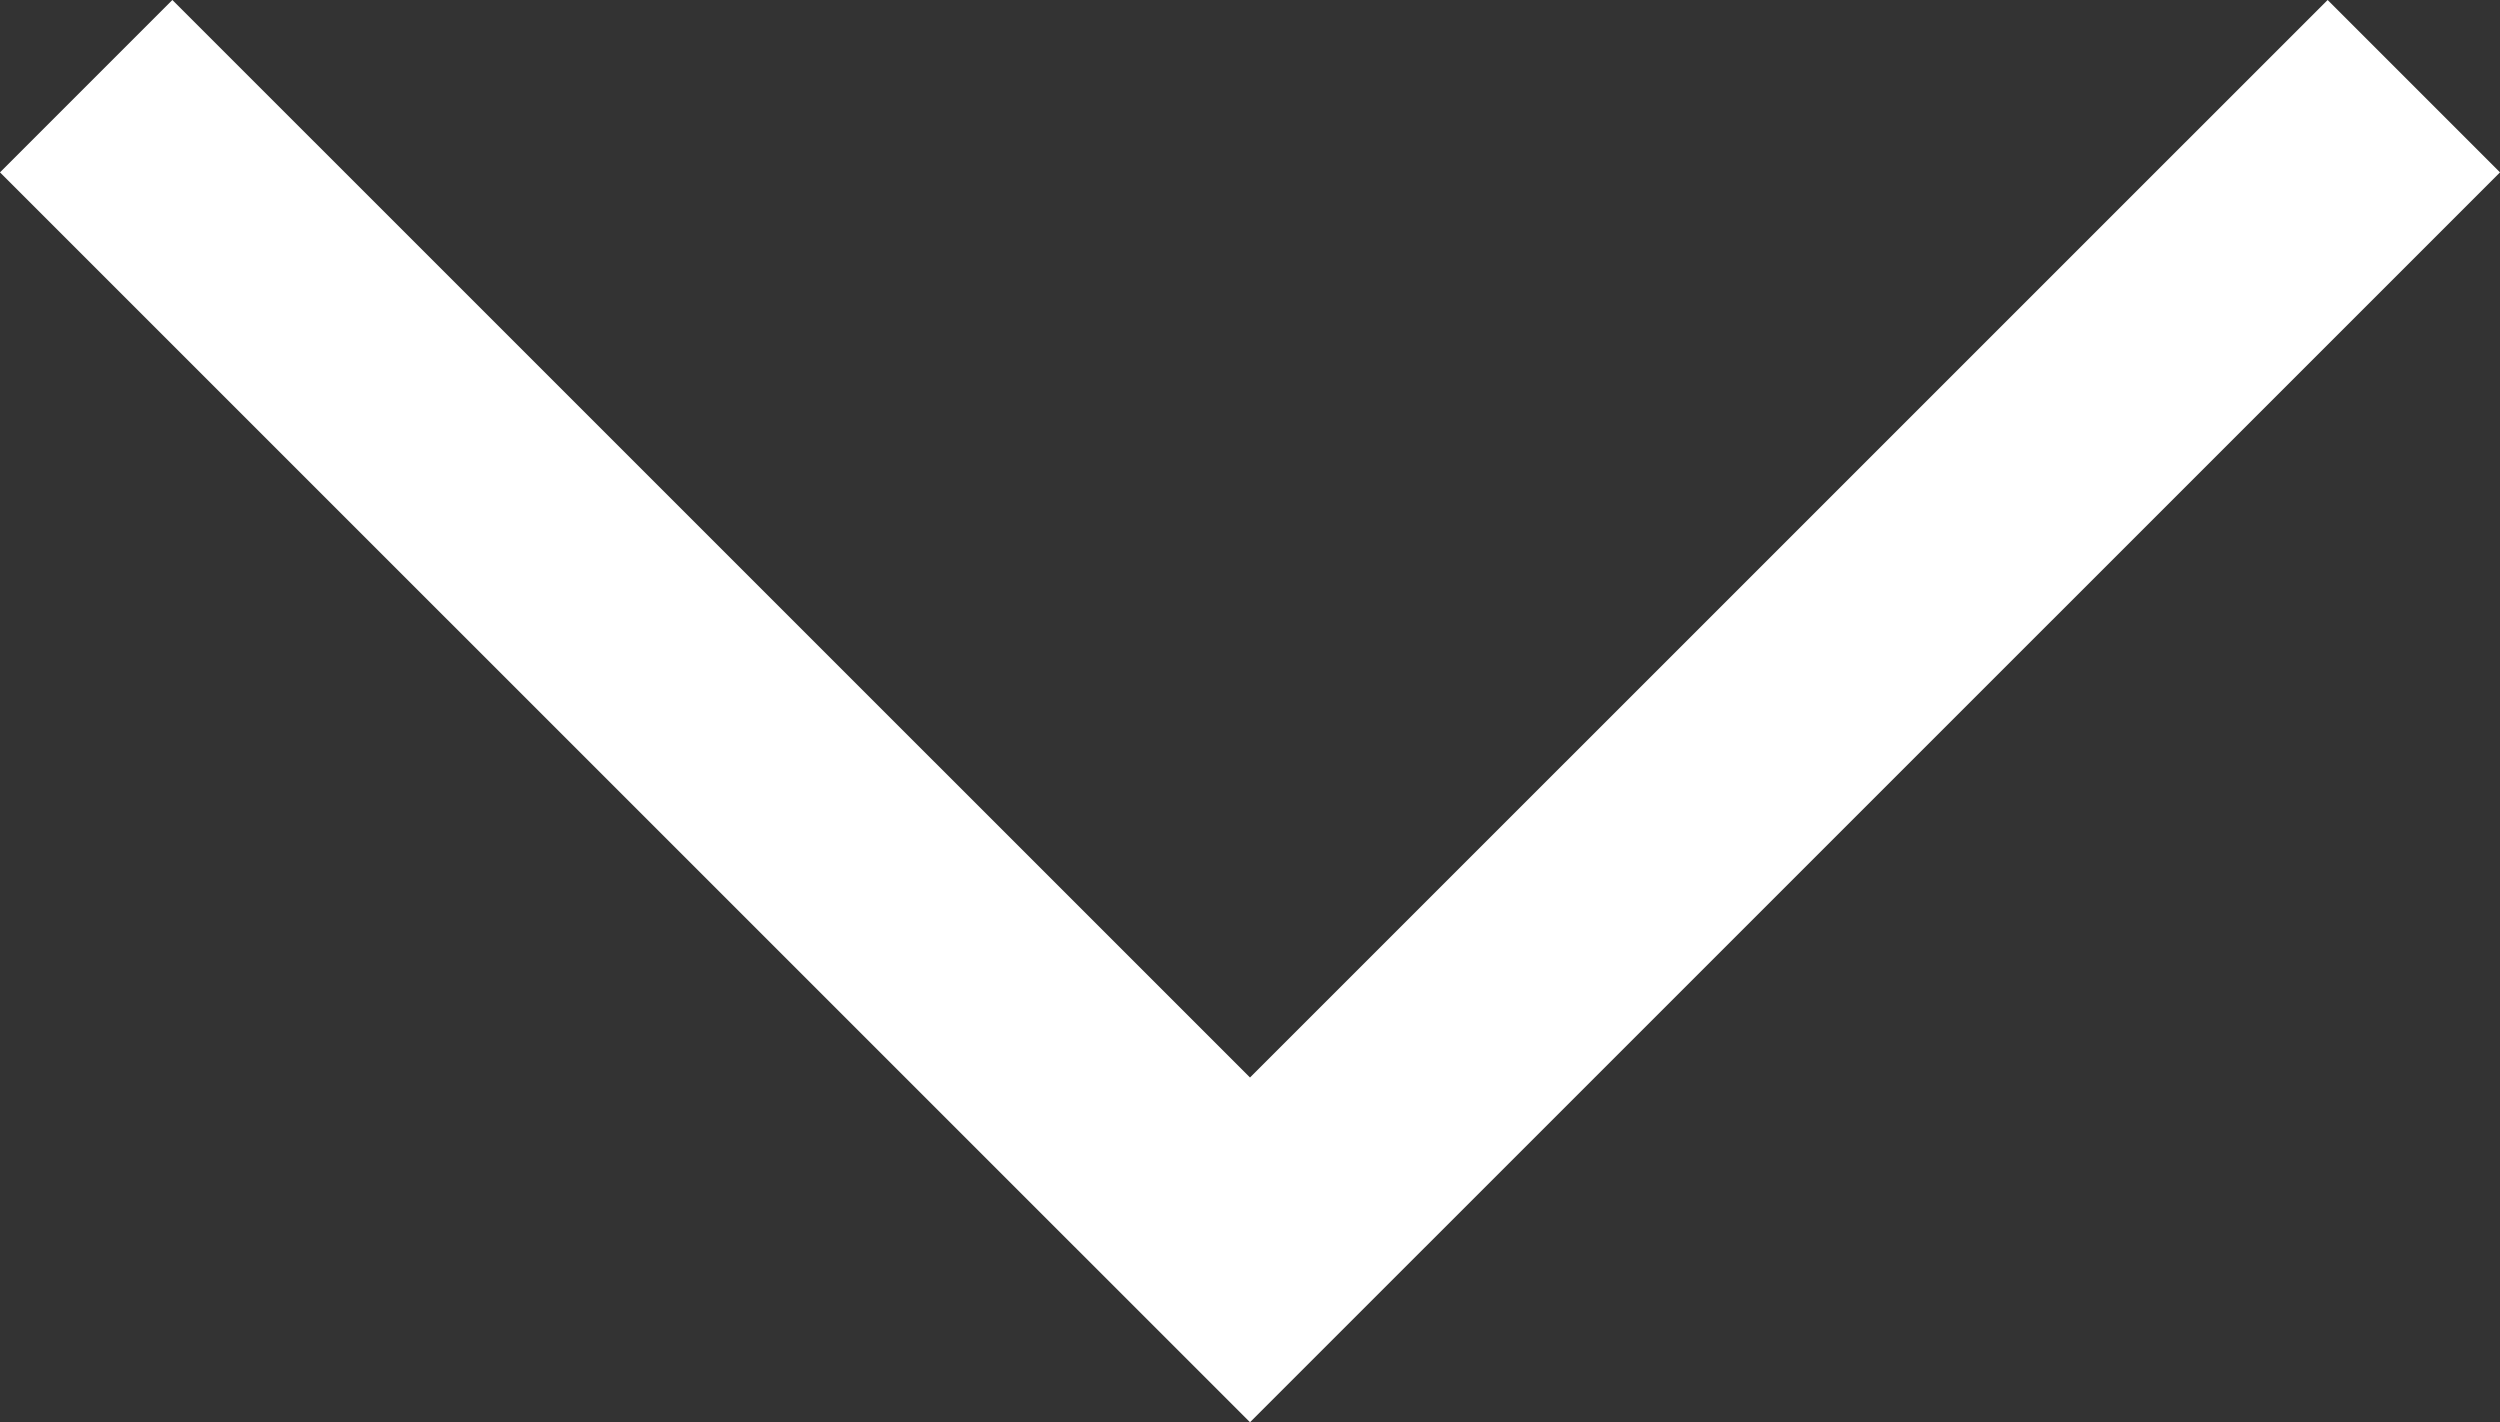 <svg xmlns="http://www.w3.org/2000/svg" width="20.51" height="11.668" viewBox="0 0 20.51 11.668">
  <rect x="0" y="0" width="20.51" height="11.668" fill="#333333" stroke="none"/>
  <path id="icon-angle-down" d="M-8897.562-20550.5l9.548,9.547,9.548-9.547" transform="translate(8898.269 20551.207)" fill="none" stroke="#fff" stroke-width="2"/>
</svg>
